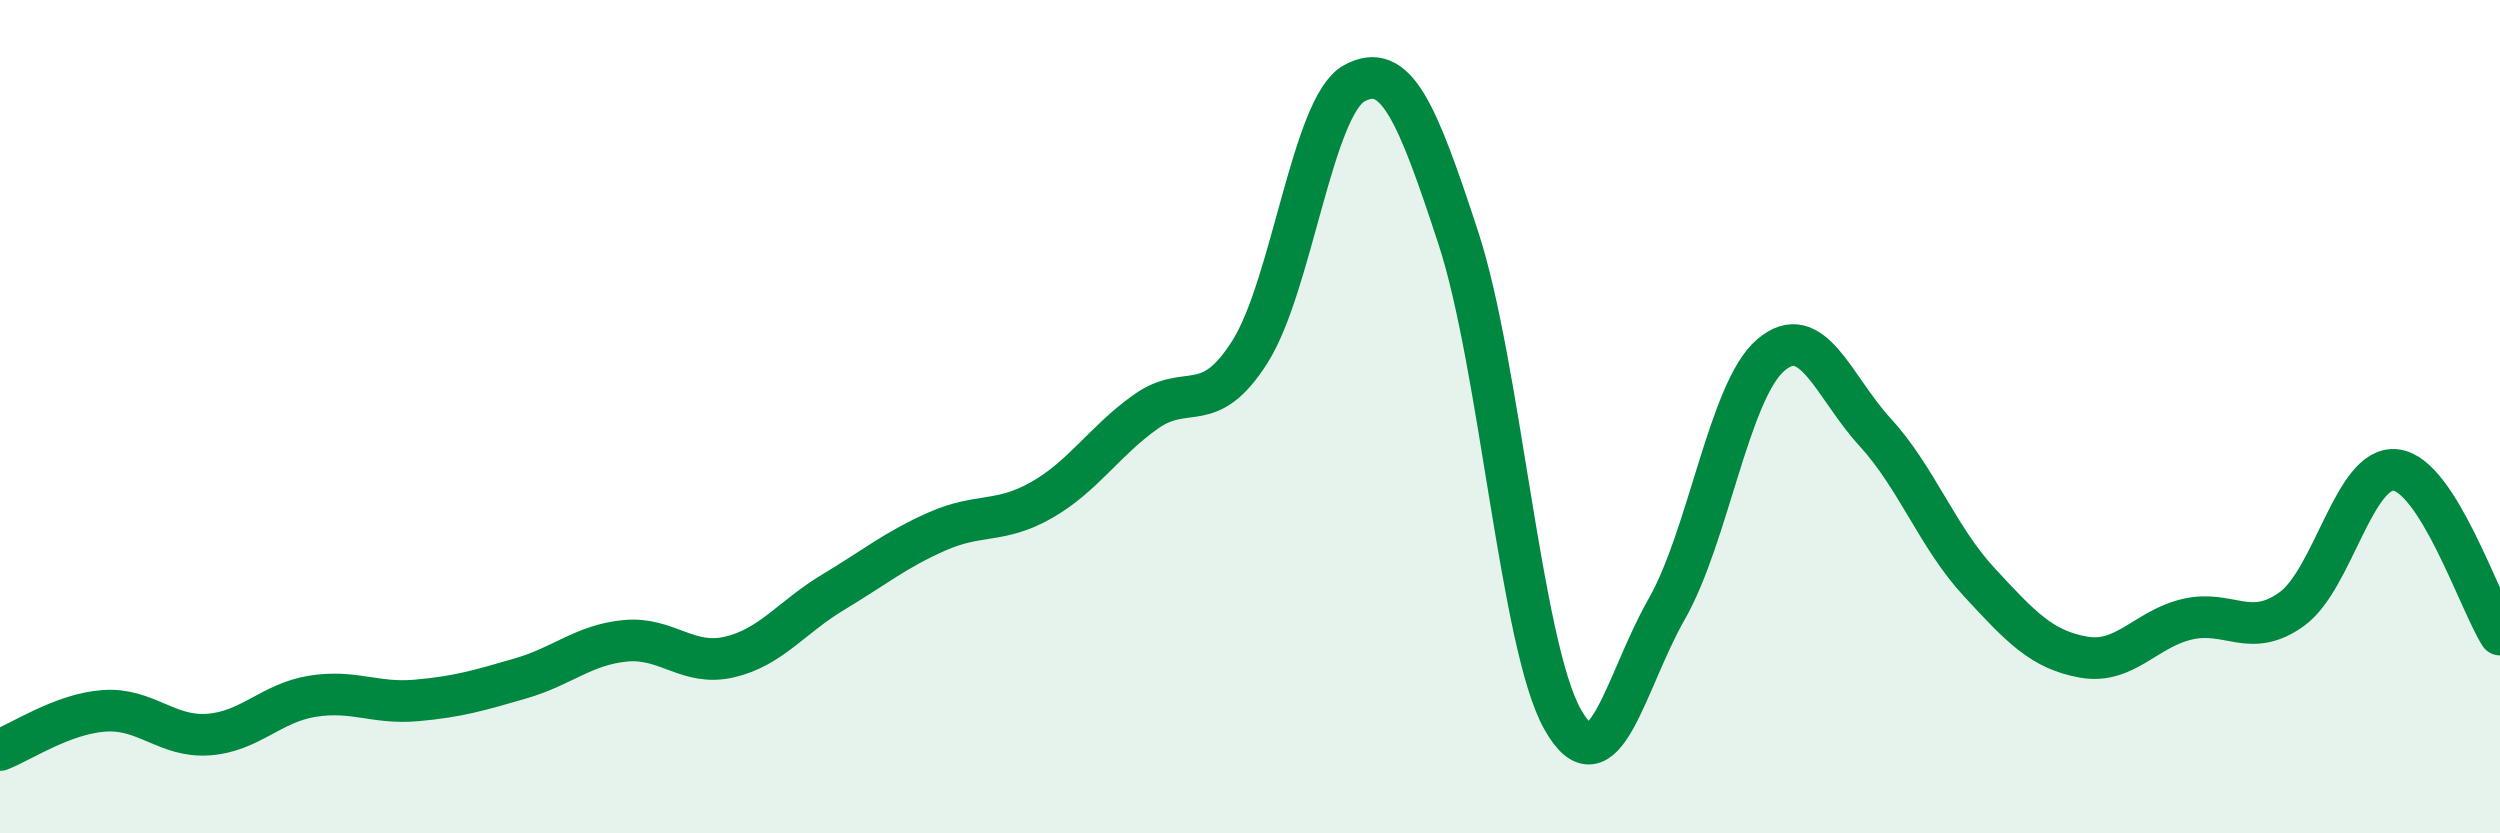 
    <svg width="60" height="20" viewBox="0 0 60 20" xmlns="http://www.w3.org/2000/svg">
      <path
        d="M 0,18 C 0.5,17.81 1.5,17.13 2.5,17.06 C 3.5,16.99 4,17.7 5,17.63 C 6,17.56 6.5,16.87 7.5,16.71 C 8.5,16.55 9,16.9 10,16.81 C 11,16.72 11.5,16.57 12.5,16.28 C 13.5,15.99 14,15.48 15,15.38 C 16,15.28 16.5,16 17.5,15.77 C 18.5,15.54 19,14.81 20,14.21 C 21,13.61 21.5,13.19 22.5,12.75 C 23.5,12.31 24,12.57 25,12 C 26,11.43 26.5,10.59 27.5,9.88 C 28.5,9.17 29,10.02 30,8.44 C 31,6.86 31.5,2.55 32.5,2 C 33.5,1.45 34,2.66 35,5.71 C 36,8.76 36.5,15.48 37.5,17.26 C 38.5,19.04 39,16.37 40,14.62 C 41,12.87 41.5,9.37 42.5,8.52 C 43.5,7.67 44,9.28 45,10.37 C 46,11.46 46.5,12.89 47.5,13.97 C 48.5,15.05 49,15.59 50,15.77 C 51,15.95 51.5,15.09 52.5,14.86 C 53.5,14.63 54,15.34 55,14.62 C 56,13.9 56.5,11.16 57.5,11.28 C 58.5,11.4 59.5,14.44 60,15.23L60 20L0 20Z"
        fill="#008740"
        opacity="0.1"
        stroke-linecap="round"
        stroke-linejoin="round"
      />
      <path
        d="M 0,18 C 0.5,17.81 1.5,17.13 2.5,17.06 C 3.5,16.99 4,17.7 5,17.63 C 6,17.56 6.5,16.87 7.5,16.71 C 8.5,16.55 9,16.9 10,16.81 C 11,16.72 11.5,16.57 12.5,16.28 C 13.5,15.99 14,15.48 15,15.38 C 16,15.28 16.5,16 17.5,15.77 C 18.5,15.54 19,14.81 20,14.21 C 21,13.61 21.5,13.19 22.5,12.75 C 23.5,12.31 24,12.57 25,12 C 26,11.43 26.5,10.59 27.5,9.88 C 28.5,9.17 29,10.02 30,8.44 C 31,6.86 31.5,2.55 32.5,2 C 33.5,1.45 34,2.66 35,5.71 C 36,8.76 36.5,15.48 37.5,17.26 C 38.5,19.04 39,16.37 40,14.62 C 41,12.87 41.5,9.37 42.5,8.52 C 43.5,7.67 44,9.28 45,10.37 C 46,11.46 46.5,12.89 47.5,13.97 C 48.5,15.05 49,15.59 50,15.77 C 51,15.95 51.5,15.09 52.5,14.86 C 53.5,14.63 54,15.34 55,14.62 C 56,13.9 56.5,11.16 57.5,11.28 C 58.5,11.4 59.5,14.44 60,15.23"
        stroke="#008740"
        stroke-width="1"
        fill="none"
        stroke-linecap="round"
        stroke-linejoin="round"
      />
    </svg>
  